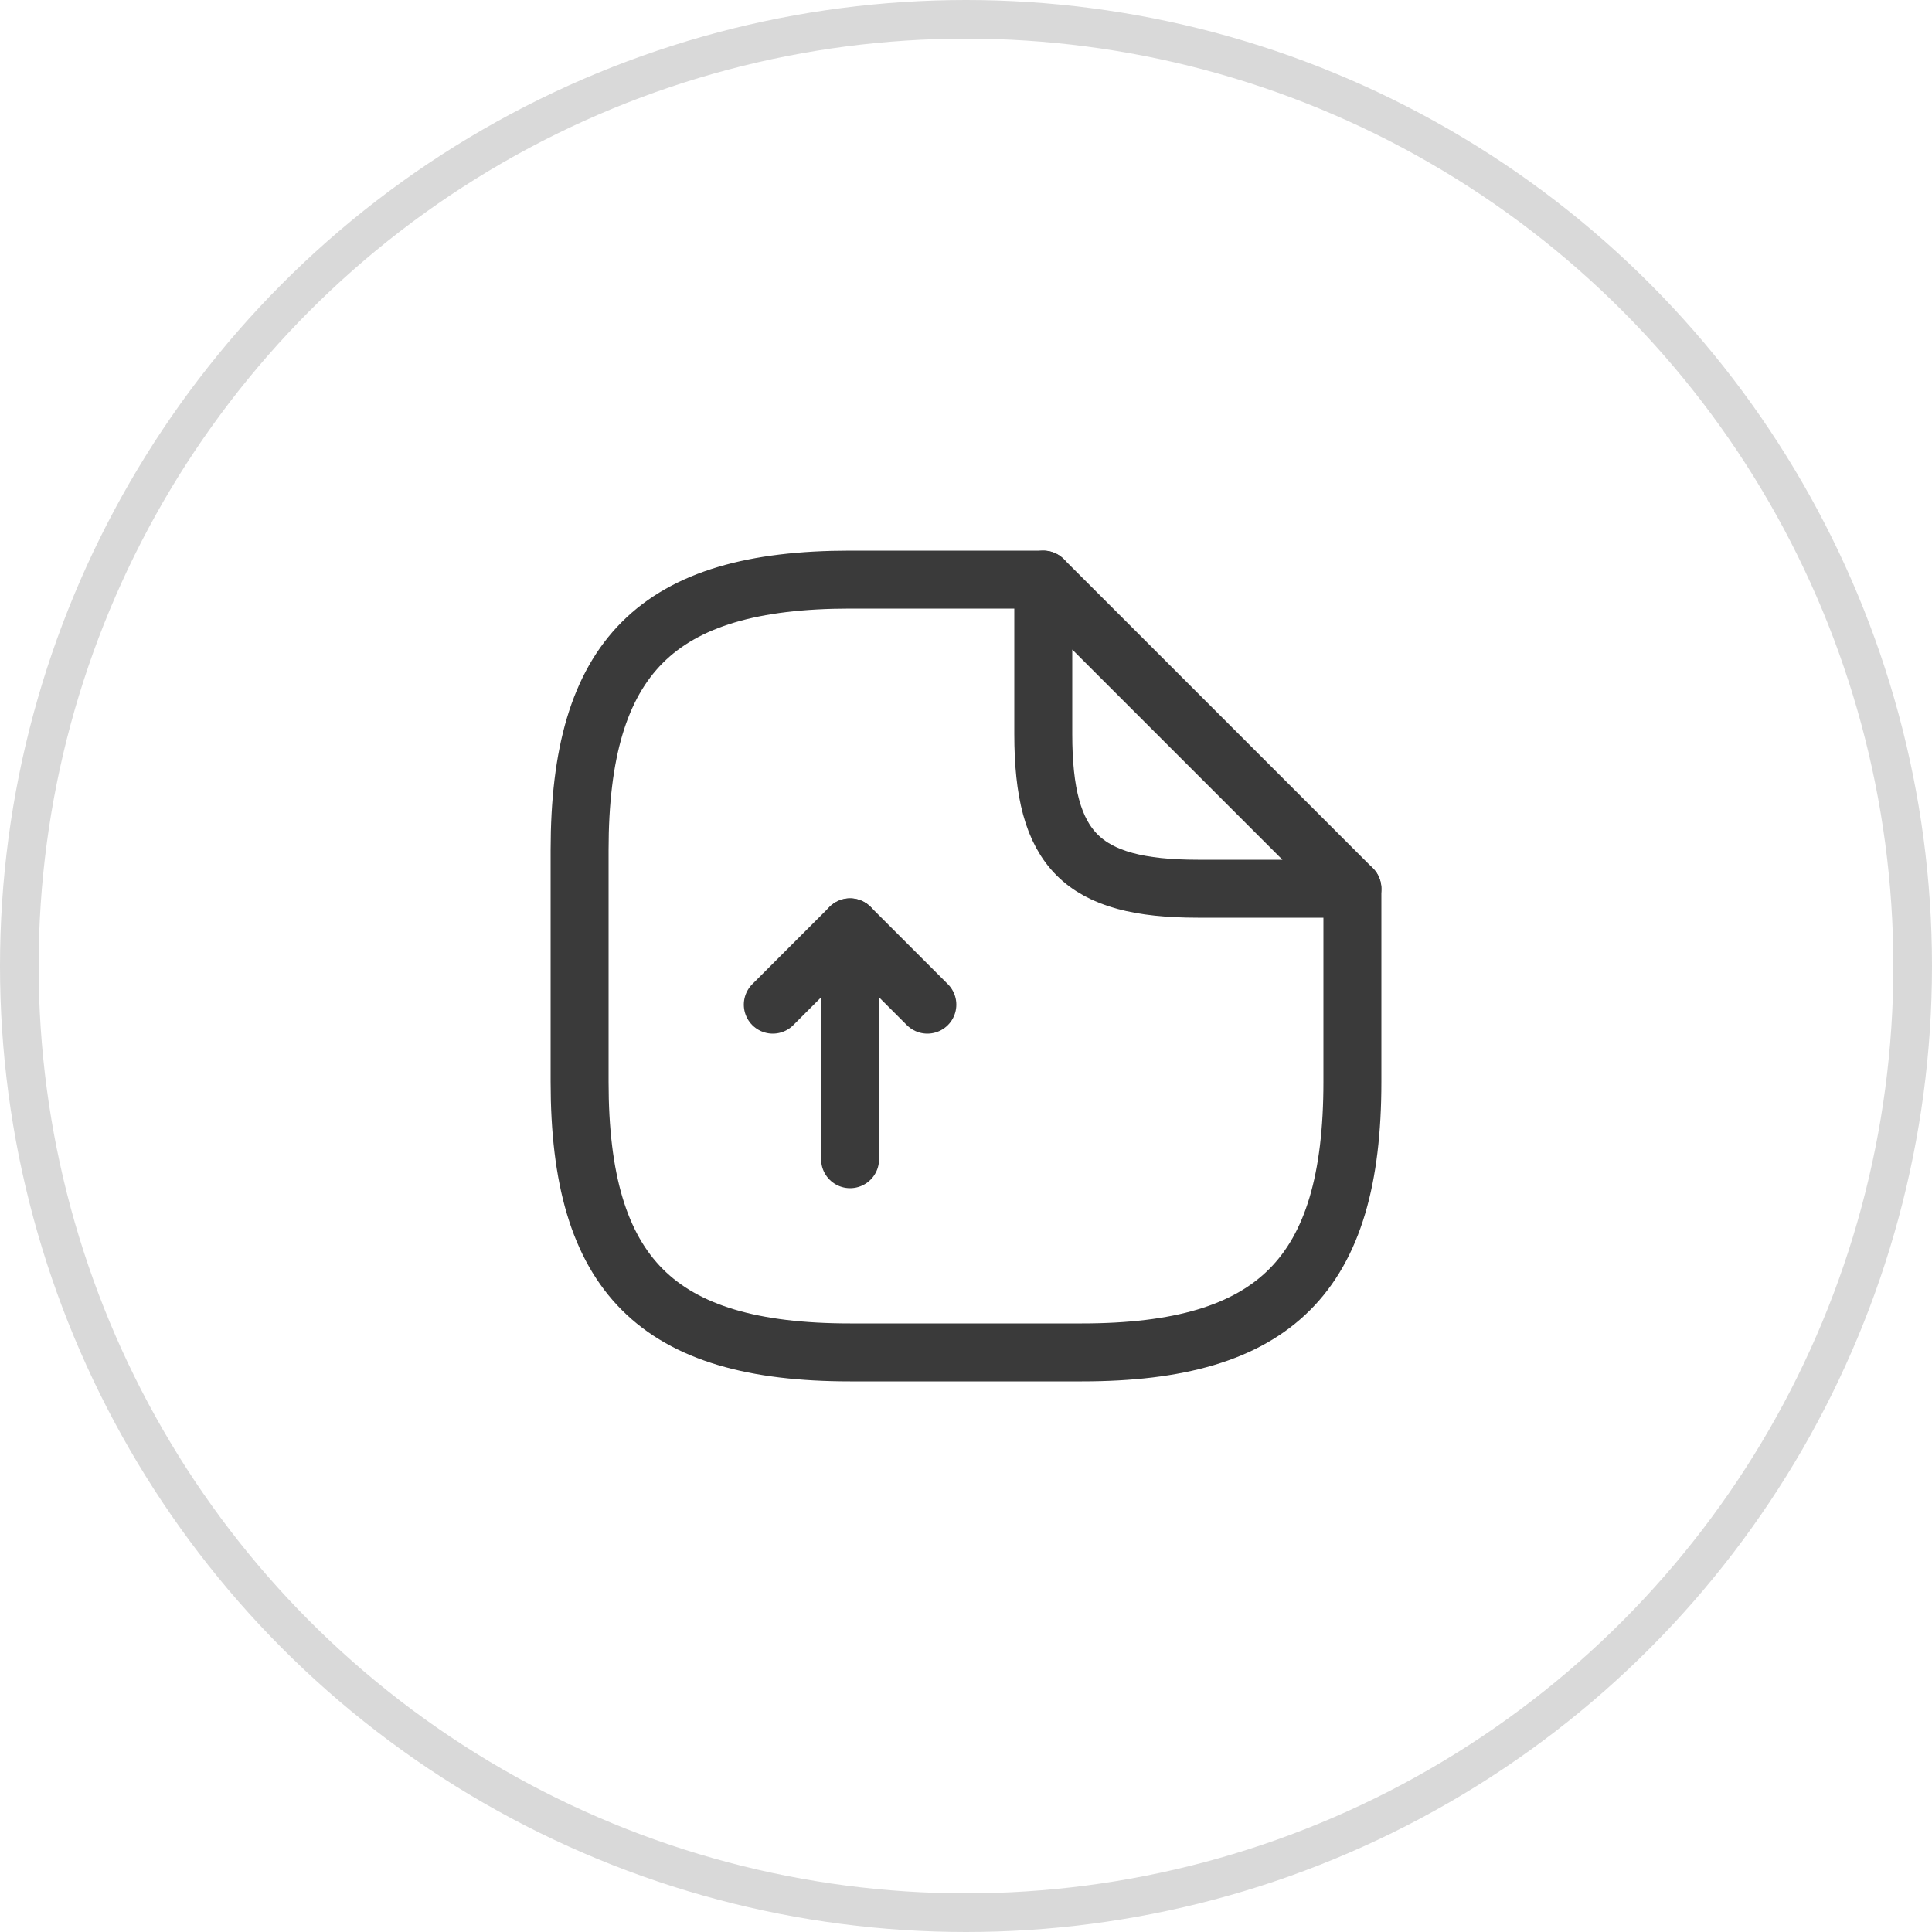 <svg width="50" height="50" viewBox="0 0 50 50" fill="none" xmlns="http://www.w3.org/2000/svg">
<circle cx="25" cy="25" r="24.5" stroke="black" stroke-opacity="0.15"/>
<path d="M22 30V24L20 26" stroke="#3A3A3A" stroke-width="1.5" stroke-linecap="round" stroke-linejoin="round"/>
<path d="M22 24L24 26" stroke="#3A3A3A" stroke-width="1.5" stroke-linecap="round" stroke-linejoin="round"/>
<path d="M35 23V28C35 33 33 35 28 35H22C17 35 15 33 15 28V22C15 17 17 15 22 15H27" stroke="#3A3A3A" stroke-width="1.5" stroke-linecap="round" stroke-linejoin="round"/>
<path d="M35 23H31C28 23 27 22 27 19V15L35 23Z" stroke="#3A3A3A" stroke-width="1.5" stroke-linecap="round" stroke-linejoin="round"/>
</svg>
